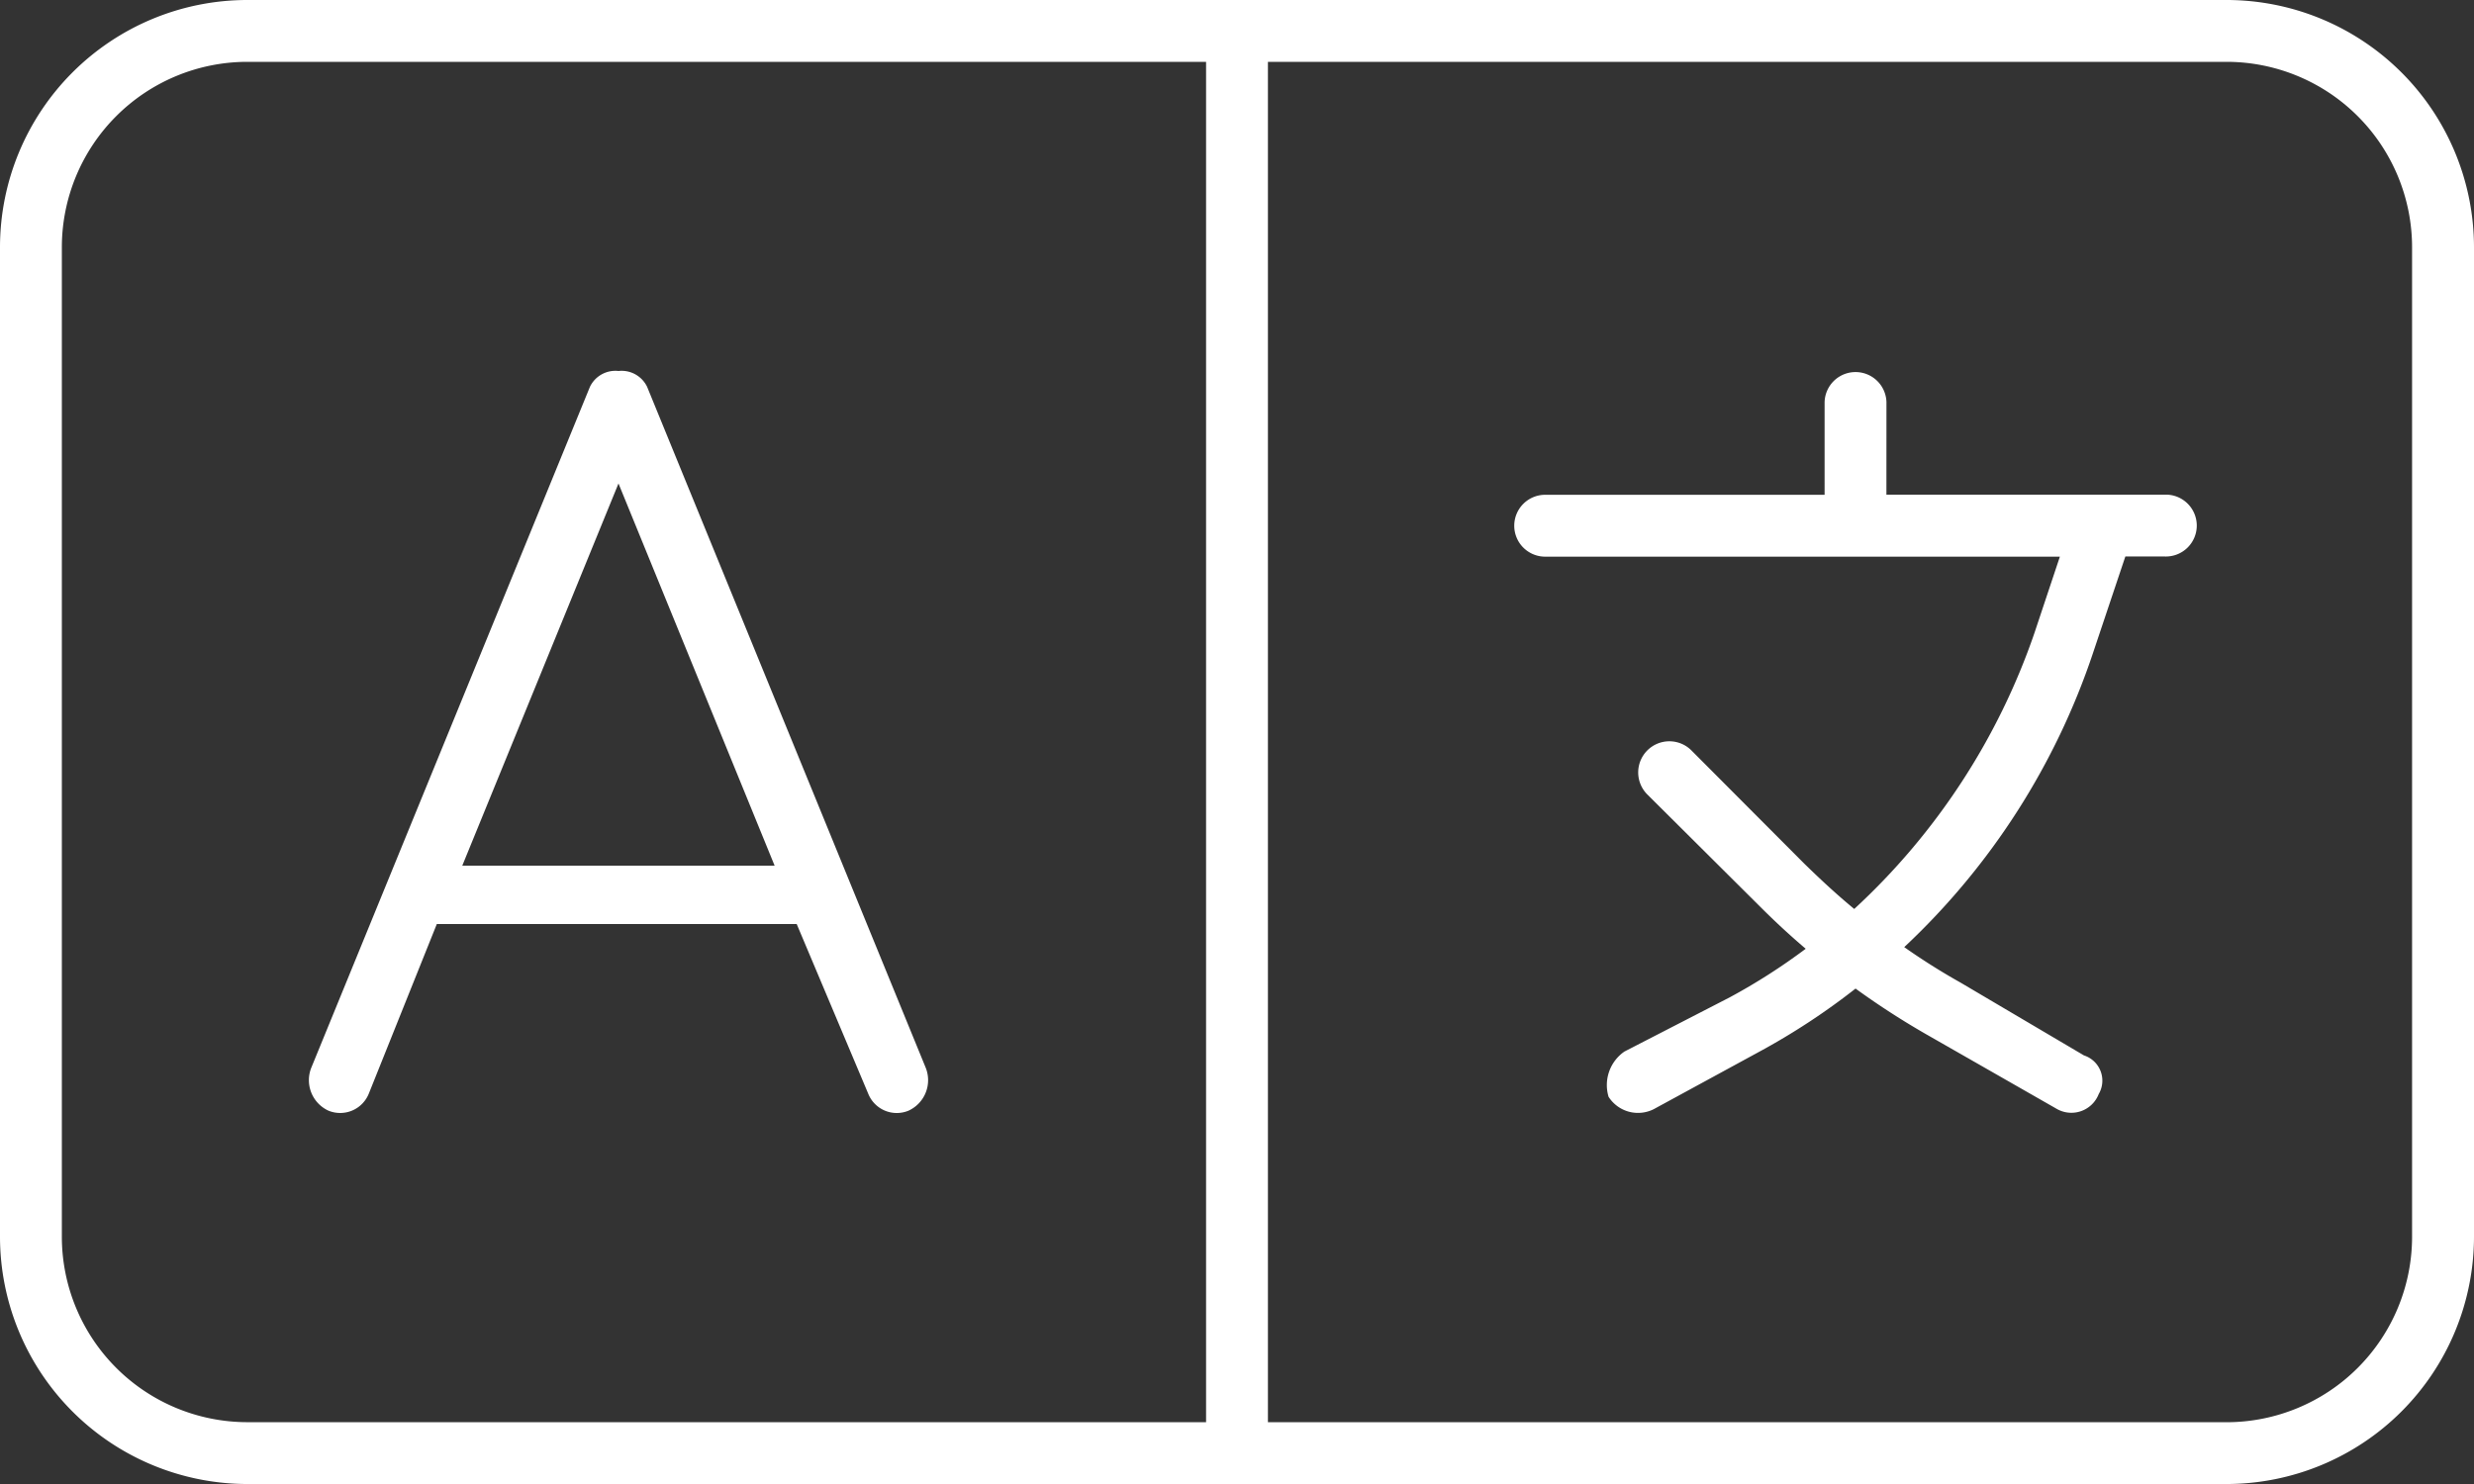 <svg xmlns="http://www.w3.org/2000/svg" width="66.361" height="39.816" viewBox="0 0 66.361 39.816"><rect x="0" y="0" width="66.361" height="39.816" fill="#333333" stroke="none"/><path d="M24.823,92.629a.9.9,0,0,1-.456,1.172.824.824,0,0,1-1.078-.456L21.37,88.792H11.717L9.892,93.344a.827.827,0,0,1-1.081.456.9.9,0,0,1-.453-1.172l7.466-18.249a.758.758,0,0,1,.767-.425.758.758,0,0,1,.767.425ZM12.4,87.226h8.378L16.59,76.972Zm38.2-9.954h7.466a.83.83,0,1,1,0,1.659H57.009L56.148,81.5a19.116,19.116,0,0,1-5.07,7.912,17.668,17.668,0,0,0,1.514.954L55.9,92.318a.711.711,0,0,1,.394,1.037.786.786,0,0,1-1.13.394L51.772,91.81a21.186,21.186,0,0,1-2-1.286,18.312,18.312,0,0,1-2.592,1.7l-2.82,1.535a.937.937,0,0,1-1.213-.332,1.093,1.093,0,0,1,.425-1.213l2.82-1.452a16.237,16.237,0,0,0,2.043-1.306q-.622-.529-1.213-1.12L44.2,85.329a.836.836,0,1,1,1.182-1.182l3.007,3.017c.435.425.881.84,1.348,1.224a18.034,18.034,0,0,0,4.832-7.4l.684-2.053H41.476a.83.83,0,1,1,0-1.659h7.466V74.784a.83.83,0,0,1,1.659,0ZM66.361,97.181a6.642,6.642,0,0,1-6.636,6.636H6.636A6.639,6.639,0,0,1,0,97.181V70.636A6.636,6.636,0,0,1,6.636,64H59.725a6.639,6.639,0,0,1,6.636,6.636ZM32.351,65.659H6.636a4.978,4.978,0,0,0-4.977,4.977V97.181a4.978,4.978,0,0,0,4.977,4.977H32.351Zm1.659,0v36.5H59.725A4.978,4.978,0,0,0,64.7,97.181V70.636a4.978,4.978,0,0,0-4.977-4.977Z" transform="translate(0 -64)" fill="#fff"/></svg>